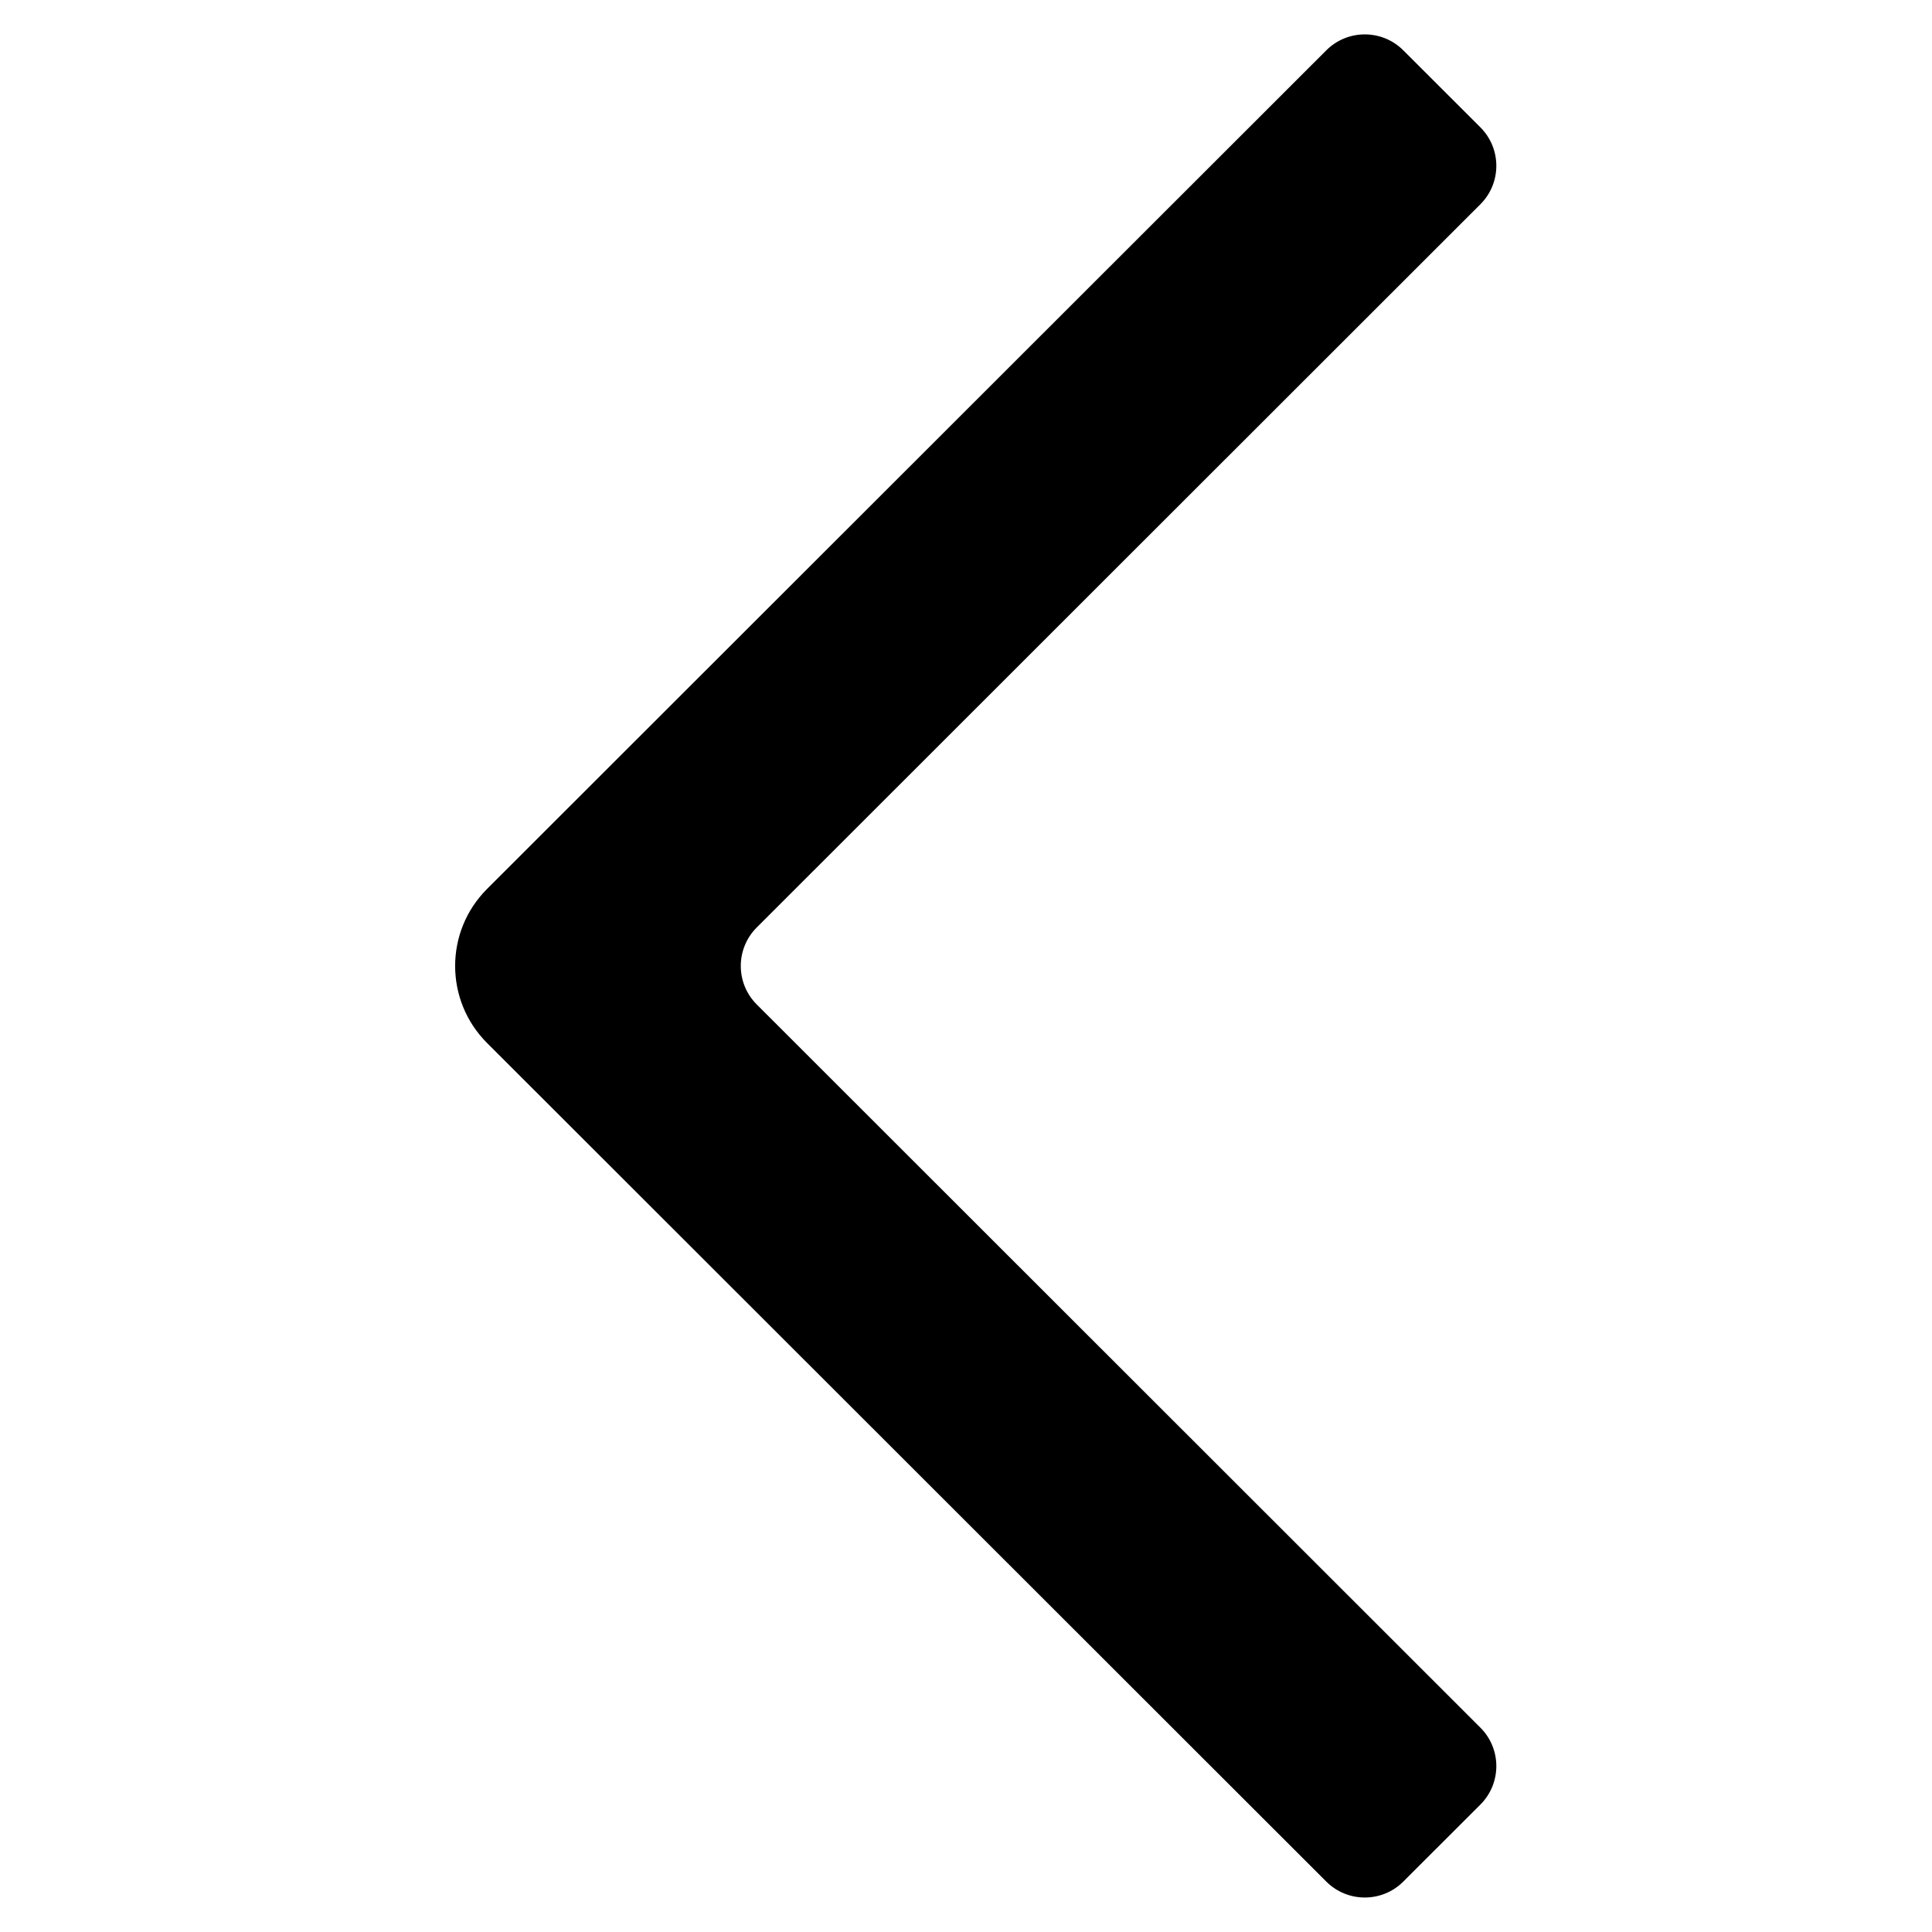 <?xml version="1.0" encoding="UTF-8"?>
<!-- Uploaded to: SVG Repo, www.svgrepo.com, Generator: SVG Repo Mixer Tools -->
<svg fill="#000000" width="800px" height="800px" version="1.1" viewBox="144 144 512 512" xmlns="http://www.w3.org/2000/svg">
 <path d="m495.48 642.64-222.41-222.24c-11.273-11.273-11.273-29.543 0-40.82l222.41-222.24c5.629-5.633 14.777-5.633 20.41 0l20.418 20.395c5.648 5.644 5.648 14.777 0 20.41l-191.77 191.65c-5.629 5.633-5.629 14.762 0 20.391l191.77 191.65c5.648 5.629 5.648 14.762 0 20.41l-20.418 20.391c-5.633 5.633-14.785 5.633-20.41 0z"/>
</svg>